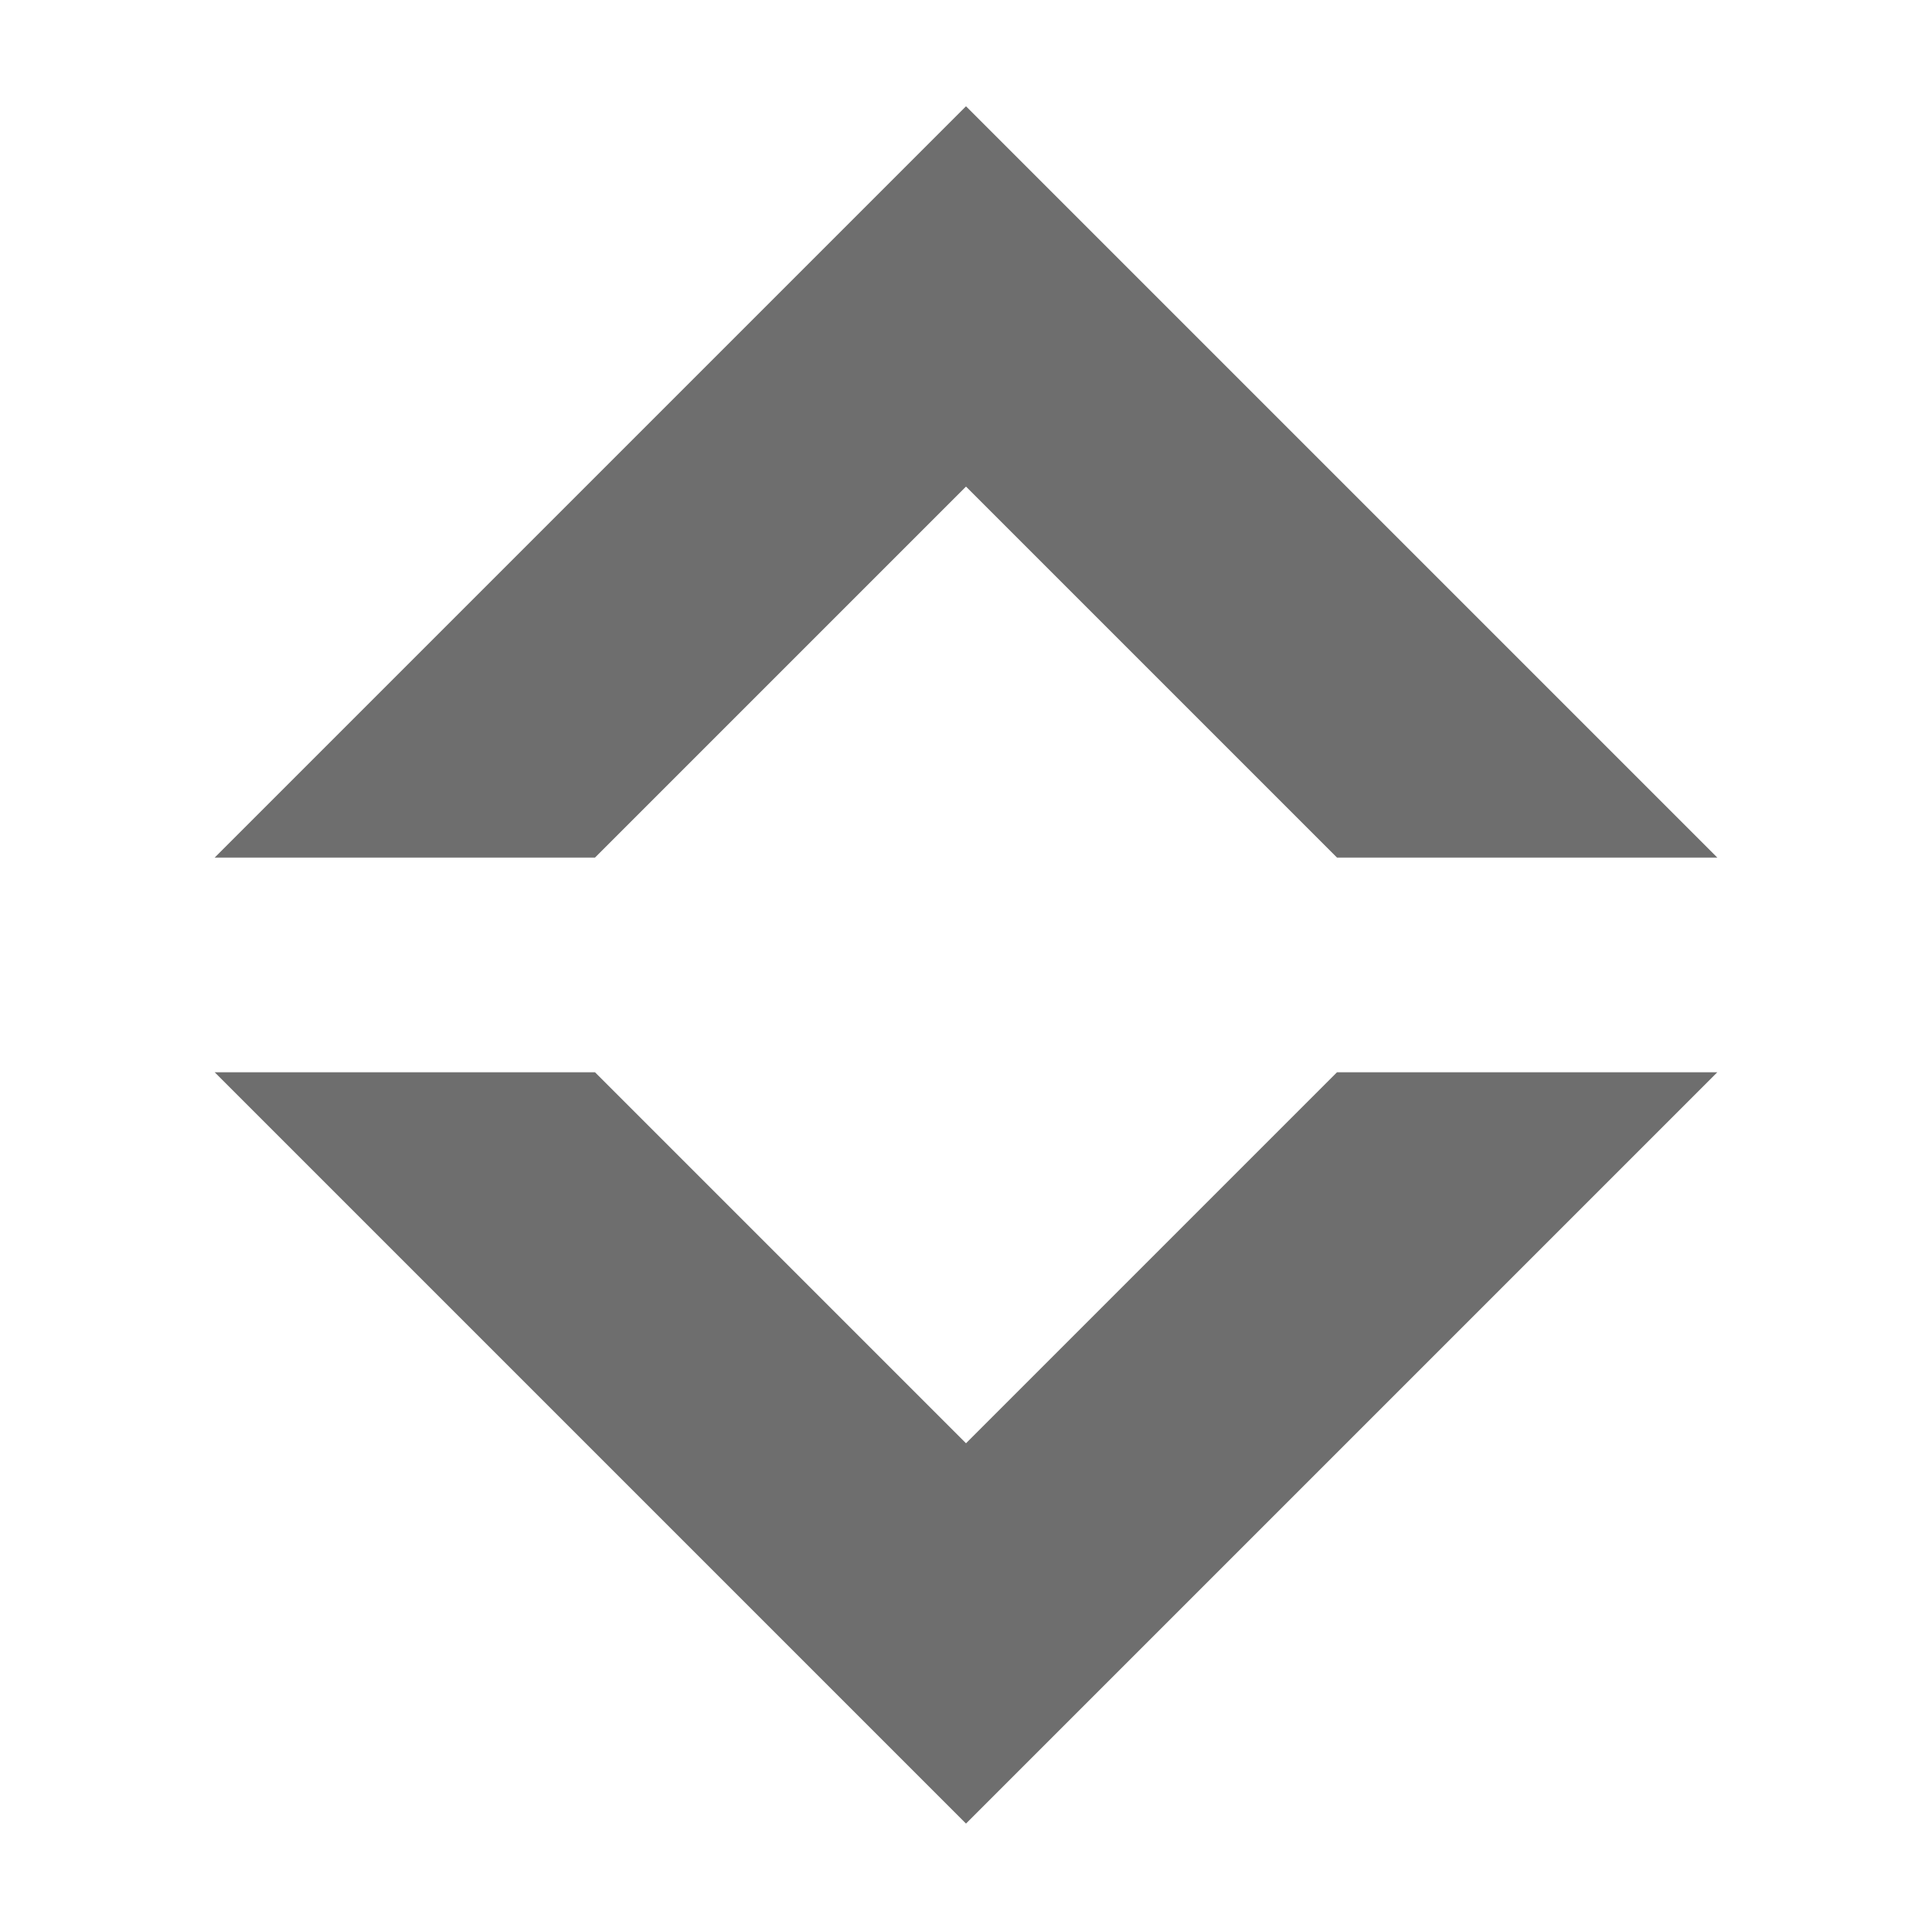 <svg width="16" height="16" xmlns="http://www.w3.org/2000/svg" viewBox="0 0 54 54"><defs><style>.a{fill:#6e6e6e;}</style></defs><polygon class="a" points="6 23.97 16.63 23.97 27 13.6 37.37 23.97 48 23.97 27 2.97 6 23.97"/><polygon class="a" points="48 29.97 37.37 29.97 27 40.34 16.63 29.97 6 29.97 27 50.97 48 29.97"/></svg>